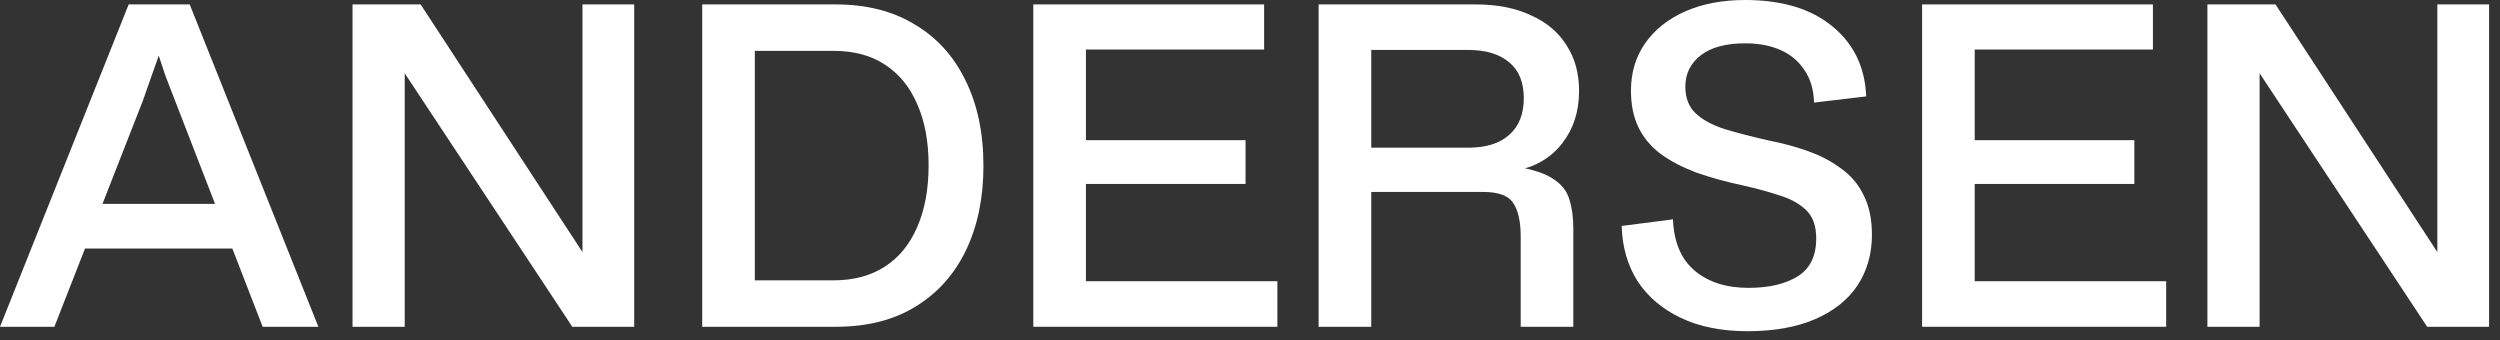 <svg width="147" height="20" viewBox="0 0 147 20" fill="none" xmlns="http://www.w3.org/2000/svg">
<rect x="0" y="0" width="147" height="20" fill="#333333" stroke="none"/>
<path d="M0 19.214L7.566 0.26H11.154L18.72 19.214H15.444L10.296 5.928C10.105 5.443 9.915 4.949 9.724 4.446C9.551 3.926 9.36 3.354 9.152 2.73H9.516C9.308 3.354 9.109 3.926 8.918 4.446C8.745 4.949 8.571 5.443 8.398 5.928L3.198 19.214H0ZM4.602 14.612L5.642 11.986H13L14.014 14.612H4.602Z" fill="white"/>
<path d="M20.729 19.214V0.26H24.733L34.587 15.34H34.249V0.26H37.291V19.214H33.651L23.407 3.718H23.797V19.214H20.729Z" fill="white"/>
<path d="M41.29 19.214V0.26H49.142C50.944 0.26 52.487 0.65 53.77 1.43C55.07 2.193 56.066 3.285 56.76 4.706C57.47 6.127 57.826 7.809 57.826 9.75C57.826 11.622 57.488 13.269 56.812 14.69C56.136 16.111 55.148 17.221 53.848 18.018C52.565 18.815 50.996 19.214 49.142 19.214H41.29ZM44.384 17.082L43.786 16.484H49.012C50.19 16.484 51.196 16.215 52.028 15.678C52.86 15.141 53.492 14.369 53.926 13.364C54.376 12.341 54.602 11.128 54.602 9.724C54.602 8.32 54.376 7.115 53.926 6.11C53.492 5.105 52.86 4.333 52.028 3.796C51.213 3.259 50.208 2.99 49.012 2.99H43.786L44.384 2.392V17.082Z" fill="white"/>
<path d="M60.758 19.214V0.26H74.33V2.912H63.852V16.536H75.11V19.214H60.758ZM63.436 10.816V8.242H73.238V10.816H63.436Z" fill="white"/>
<path d="M77.535 19.214V0.26H86.765C88.048 0.26 89.14 0.477 90.041 0.91C90.96 1.326 91.653 1.915 92.121 2.678C92.607 3.423 92.849 4.316 92.849 5.356C92.849 6.552 92.52 7.575 91.861 8.424C91.203 9.273 90.293 9.811 89.131 10.036V9.802C90.137 9.958 90.873 10.201 91.341 10.53C91.827 10.842 92.139 11.241 92.277 11.726C92.433 12.211 92.511 12.783 92.511 13.442V19.214H89.417V13.91C89.417 13.026 89.27 12.367 88.975 11.934C88.698 11.501 88.1 11.284 87.181 11.284H80.213V8.684H86.323C87.381 8.684 88.187 8.433 88.741 7.93C89.313 7.427 89.599 6.708 89.599 5.772C89.599 4.836 89.313 4.134 88.741 3.666C88.169 3.181 87.372 2.938 86.349 2.938H80.161L80.629 2.496V19.214H77.535Z" fill="white"/>
<path d="M106.664 6.032C106.647 5.269 106.456 4.628 106.092 4.108C105.746 3.588 105.278 3.198 104.688 2.938C104.099 2.678 103.406 2.548 102.608 2.548C101.482 2.548 100.615 2.782 100.008 3.25C99.402 3.718 99.098 4.333 99.098 5.096C99.098 5.755 99.298 6.275 99.696 6.656C100.095 7.037 100.667 7.349 101.412 7.592C102.158 7.817 103.033 8.043 104.038 8.268C104.836 8.424 105.598 8.632 106.326 8.892C107.054 9.152 107.696 9.49 108.25 9.906C108.822 10.305 109.264 10.825 109.576 11.466C109.906 12.107 110.07 12.887 110.07 13.806C110.07 14.933 109.784 15.929 109.212 16.796C108.64 17.645 107.808 18.304 106.716 18.772C105.624 19.24 104.307 19.474 102.764 19.474C101.239 19.474 99.93 19.214 98.838 18.694C97.746 18.174 96.897 17.455 96.29 16.536C95.701 15.6 95.389 14.517 95.354 13.286L98.37 12.896C98.422 14.231 98.847 15.236 99.644 15.912C100.442 16.588 101.499 16.926 102.816 16.926C104.012 16.926 104.974 16.701 105.702 16.25C106.43 15.799 106.794 15.054 106.794 14.014C106.794 13.286 106.595 12.731 106.196 12.35C105.798 11.969 105.278 11.683 104.636 11.492C104.012 11.284 103.319 11.093 102.556 10.92C101.499 10.695 100.554 10.435 99.722 10.14C98.908 9.828 98.214 9.464 97.642 9.048C97.07 8.615 96.637 8.095 96.342 7.488C96.048 6.881 95.9 6.162 95.9 5.33C95.9 4.273 96.178 3.345 96.732 2.548C97.287 1.751 98.067 1.127 99.072 0.676C100.095 0.225 101.274 0 102.608 0C104.792 0 106.508 0.52 107.756 1.56C109.004 2.583 109.663 3.952 109.732 5.668L106.664 6.032Z" fill="white"/>
<path d="M113.019 19.214V0.26H126.591V2.912H116.113V16.536H127.371V19.214H113.019ZM115.697 10.816V8.242H125.499V10.816H115.697Z" fill="white"/>
<path d="M129.796 19.214V0.26H133.8L143.654 15.34H143.316V0.26H146.358V19.214H142.718L132.474 3.718H132.864V19.214H129.796Z" fill="white"/>
</svg>
